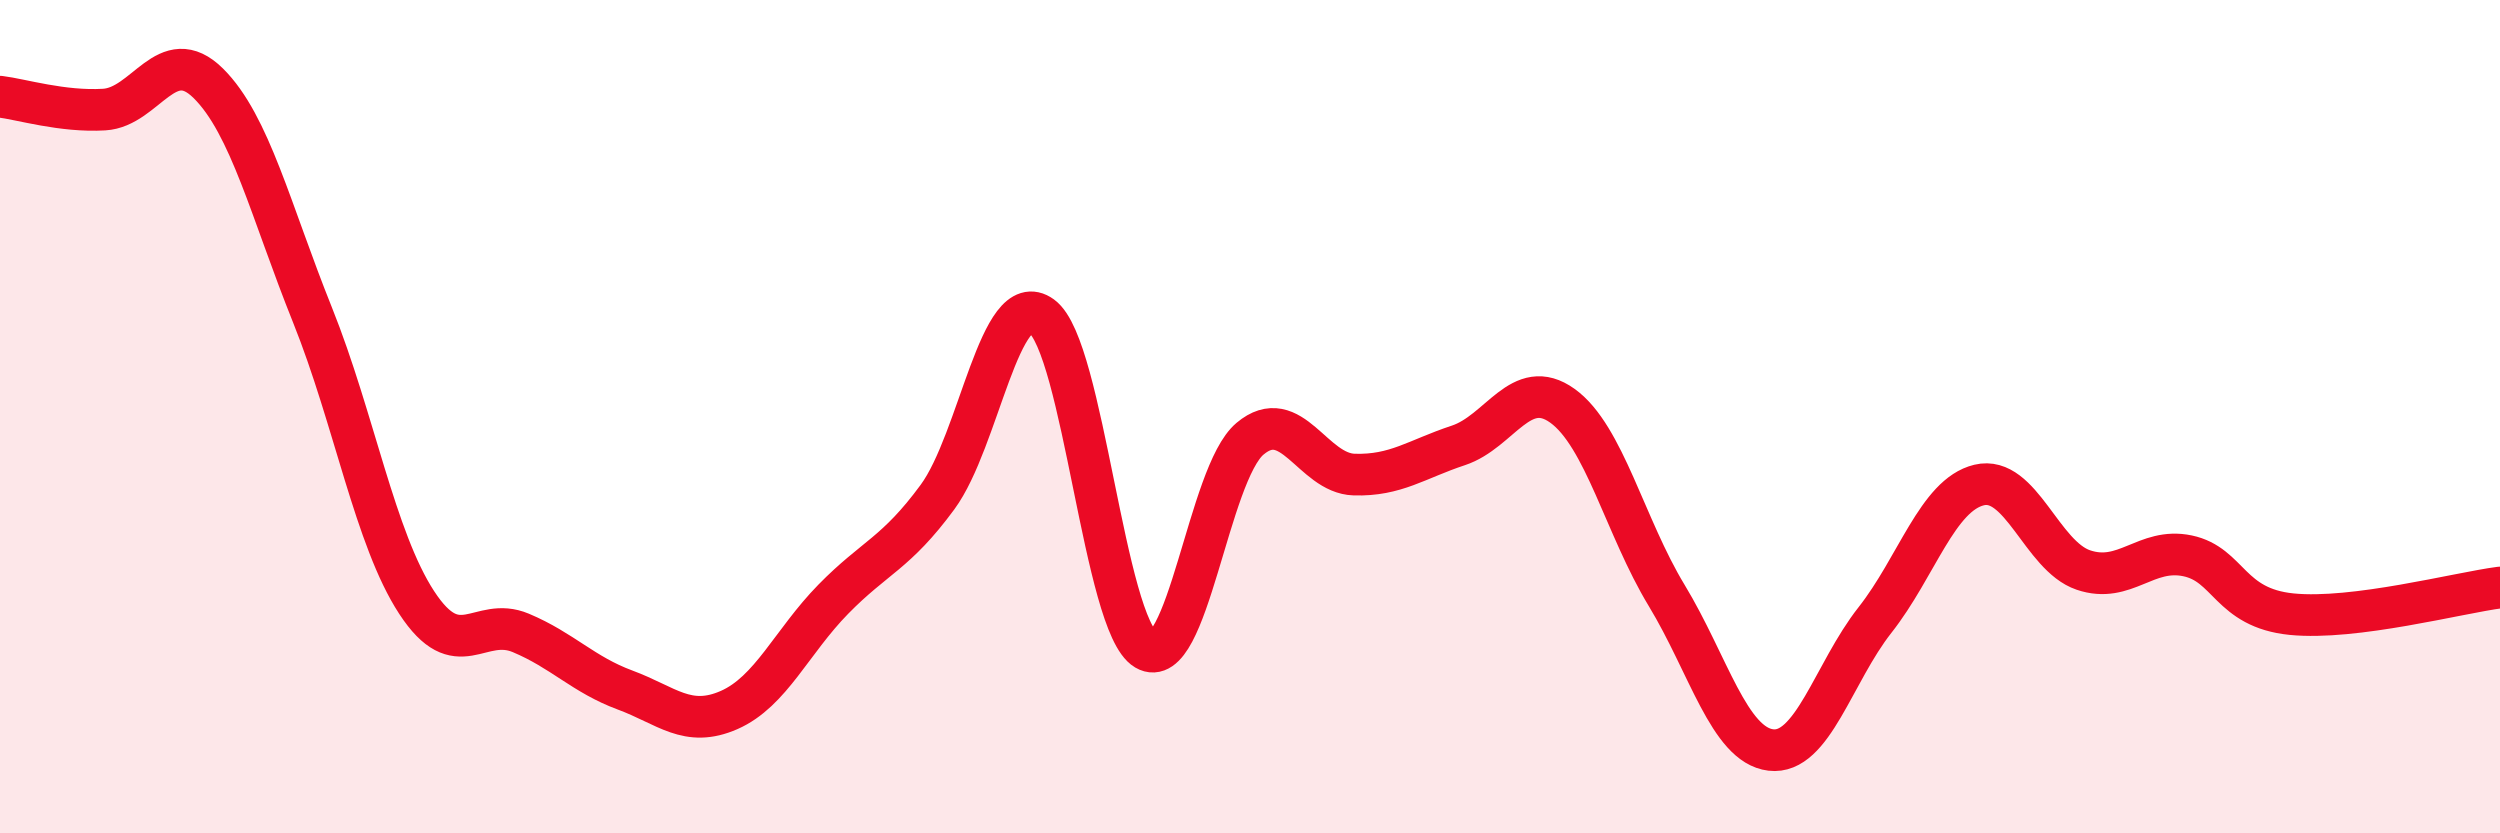 
    <svg width="60" height="20" viewBox="0 0 60 20" xmlns="http://www.w3.org/2000/svg">
      <path
        d="M 0,2.32 C 0.5,2.38 1.5,2.69 2.5,2.63 C 3.5,2.57 4,1.01 5,2 C 6,2.99 6.5,5.07 7.5,7.56 C 8.5,10.05 9,12.93 10,14.46 C 11,15.99 11.5,14.77 12.5,15.19 C 13.5,15.61 14,16.19 15,16.56 C 16,16.93 16.5,17.48 17.5,17.04 C 18.5,16.6 19,15.4 20,14.38 C 21,13.36 21.5,13.29 22.5,11.93 C 23.5,10.57 24,6.86 25,7.59 C 26,8.32 26.5,15 27.5,15.59 C 28.5,16.18 29,11.37 30,10.53 C 31,9.69 31.5,11.36 32.5,11.39 C 33.5,11.42 34,11.02 35,10.69 C 36,10.36 36.5,9.02 37.5,9.74 C 38.5,10.46 39,12.64 40,14.29 C 41,15.94 41.5,17.88 42.5,18 C 43.5,18.12 44,16.15 45,14.88 C 46,13.61 46.5,11.88 47.5,11.64 C 48.5,11.4 49,13.34 50,13.68 C 51,14.02 51.5,13.13 52.5,13.34 C 53.5,13.55 53.5,14.59 55,14.74 C 56.5,14.89 59,14.23 60,14.1L60 20L0 20Z"
        fill="#EB0A25"
        opacity="0.1"
        stroke-linecap="round"
        stroke-linejoin="round"
      />
      <path
        d="M 0,2.32 C 0.5,2.38 1.5,2.69 2.5,2.63 C 3.5,2.57 4,1.01 5,2 C 6,2.99 6.5,5.07 7.5,7.56 C 8.5,10.05 9,12.93 10,14.46 C 11,15.99 11.5,14.77 12.5,15.19 C 13.5,15.61 14,16.19 15,16.56 C 16,16.93 16.5,17.48 17.5,17.04 C 18.5,16.6 19,15.4 20,14.38 C 21,13.36 21.5,13.29 22.5,11.93 C 23.5,10.57 24,6.86 25,7.59 C 26,8.32 26.5,15 27.5,15.59 C 28.5,16.18 29,11.37 30,10.53 C 31,9.69 31.5,11.36 32.5,11.39 C 33.5,11.42 34,11.02 35,10.69 C 36,10.36 36.5,9.02 37.5,9.74 C 38.5,10.46 39,12.64 40,14.29 C 41,15.94 41.5,17.88 42.5,18 C 43.5,18.12 44,16.15 45,14.88 C 46,13.61 46.5,11.88 47.5,11.64 C 48.5,11.4 49,13.34 50,13.68 C 51,14.02 51.5,13.13 52.5,13.34 C 53.5,13.55 53.5,14.59 55,14.74 C 56.5,14.89 59,14.23 60,14.1"
        stroke="#EB0A25"
        stroke-width="1"
        fill="none"
        stroke-linecap="round"
        stroke-linejoin="round"
      />
    </svg>
  